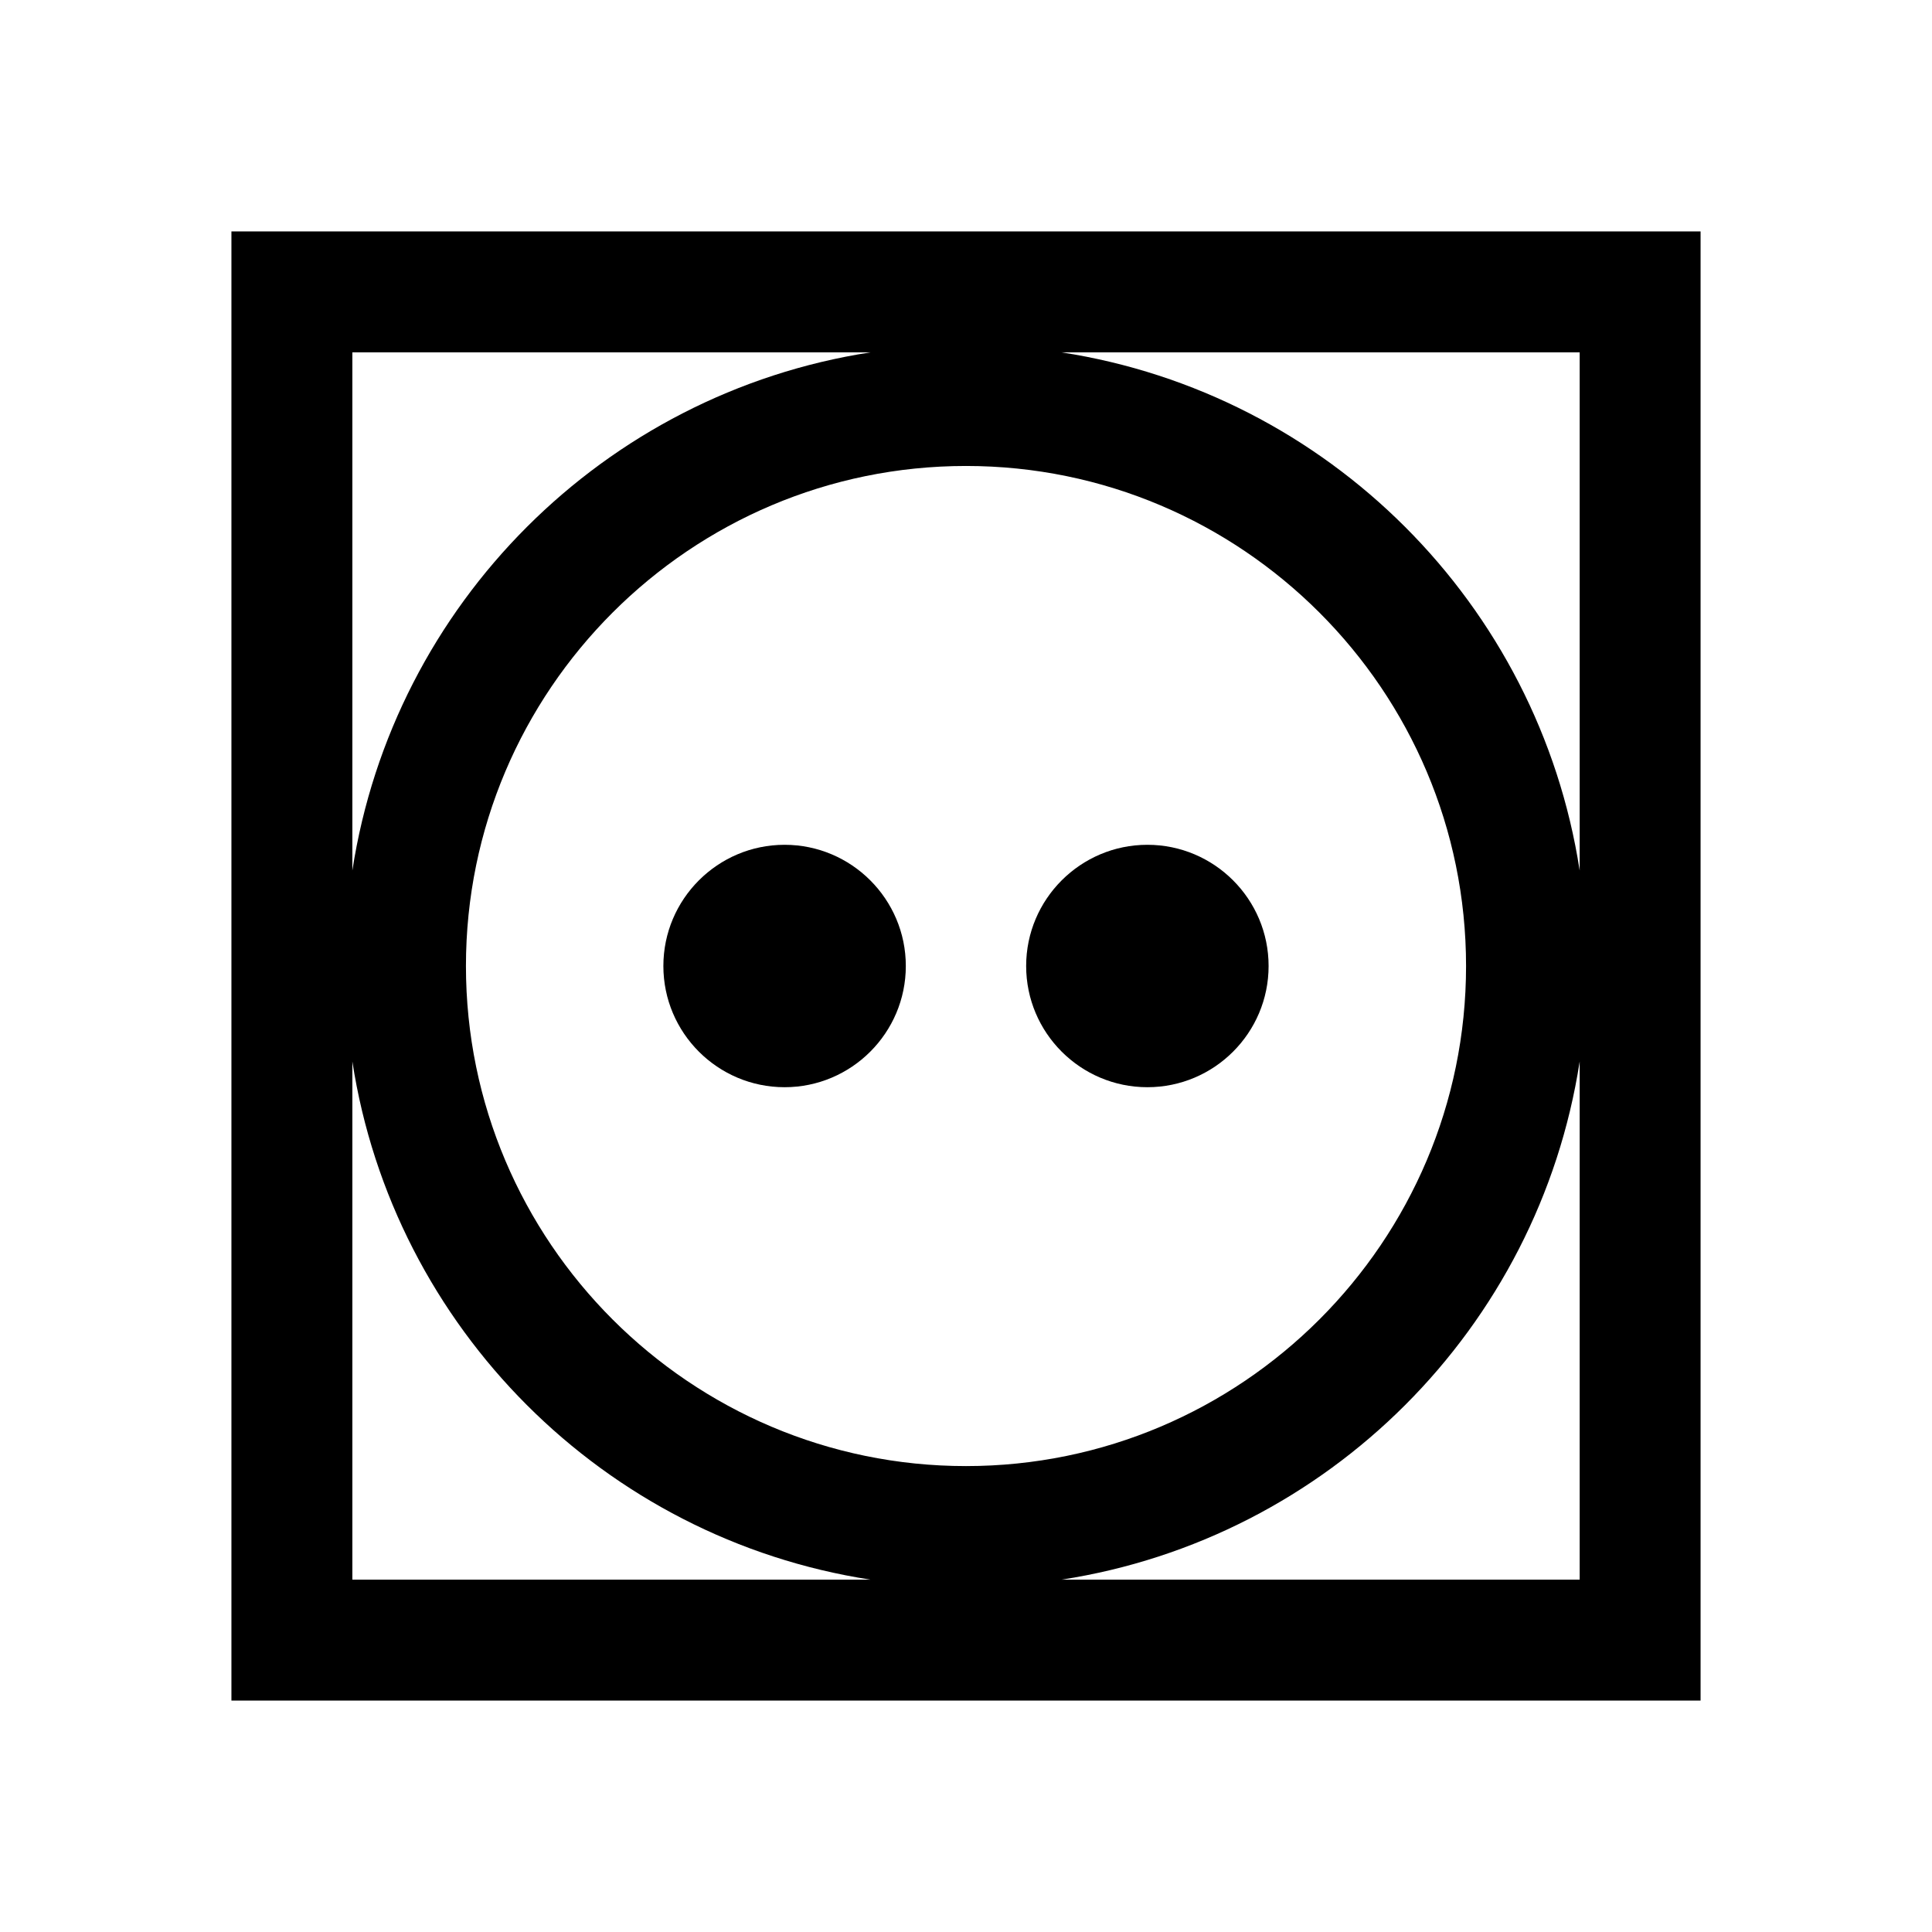 <?xml version="1.0" encoding="UTF-8"?>
<!-- Uploaded to: SVG Repo, www.svgrepo.com, Generator: SVG Repo Mixer Tools -->
<svg fill="#000000" width="800px" height="800px" version="1.1" viewBox="144 144 512 512" xmlns="http://www.w3.org/2000/svg">
 <g>
  <path d="m351.93 367.88c-17.719 0-32.129 14.402-32.129 32.121s14.402 32.121 32.129 32.121c17.703 0 32.121-14.402 32.121-32.121 0.004-17.715-14.418-32.121-32.121-32.121z"/>
  <path d="m448.07 367.88c-17.703 0-32.129 14.402-32.129 32.121s14.418 32.121 32.129 32.121c17.719 0 32.121-14.402 32.121-32.121 0.004-17.715-14.402-32.121-32.121-32.121z"/>
  <path d="m205.33 205.33v389.34h389.34v-389.34zm32.047 32.047h137.32c-70.625 10.891-126.43 66.699-137.32 137.32zm0 325.25v-137.32c10.891 70.625 66.699 126.43 137.32 137.32zm30.102-162.62c0-73.078 59.461-132.52 132.52-132.52 73.078 0 132.52 59.445 132.52 132.52 0 73.074-59.453 132.52-132.52 132.52-73.078 0-132.52-59.457-132.52-132.52zm295.15 162.62h-137.33c70.633-10.895 126.43-66.699 137.33-137.32zm0-187.93c-10.898-70.621-66.699-126.43-137.33-137.32h137.33z"/>
 </g>
</svg>